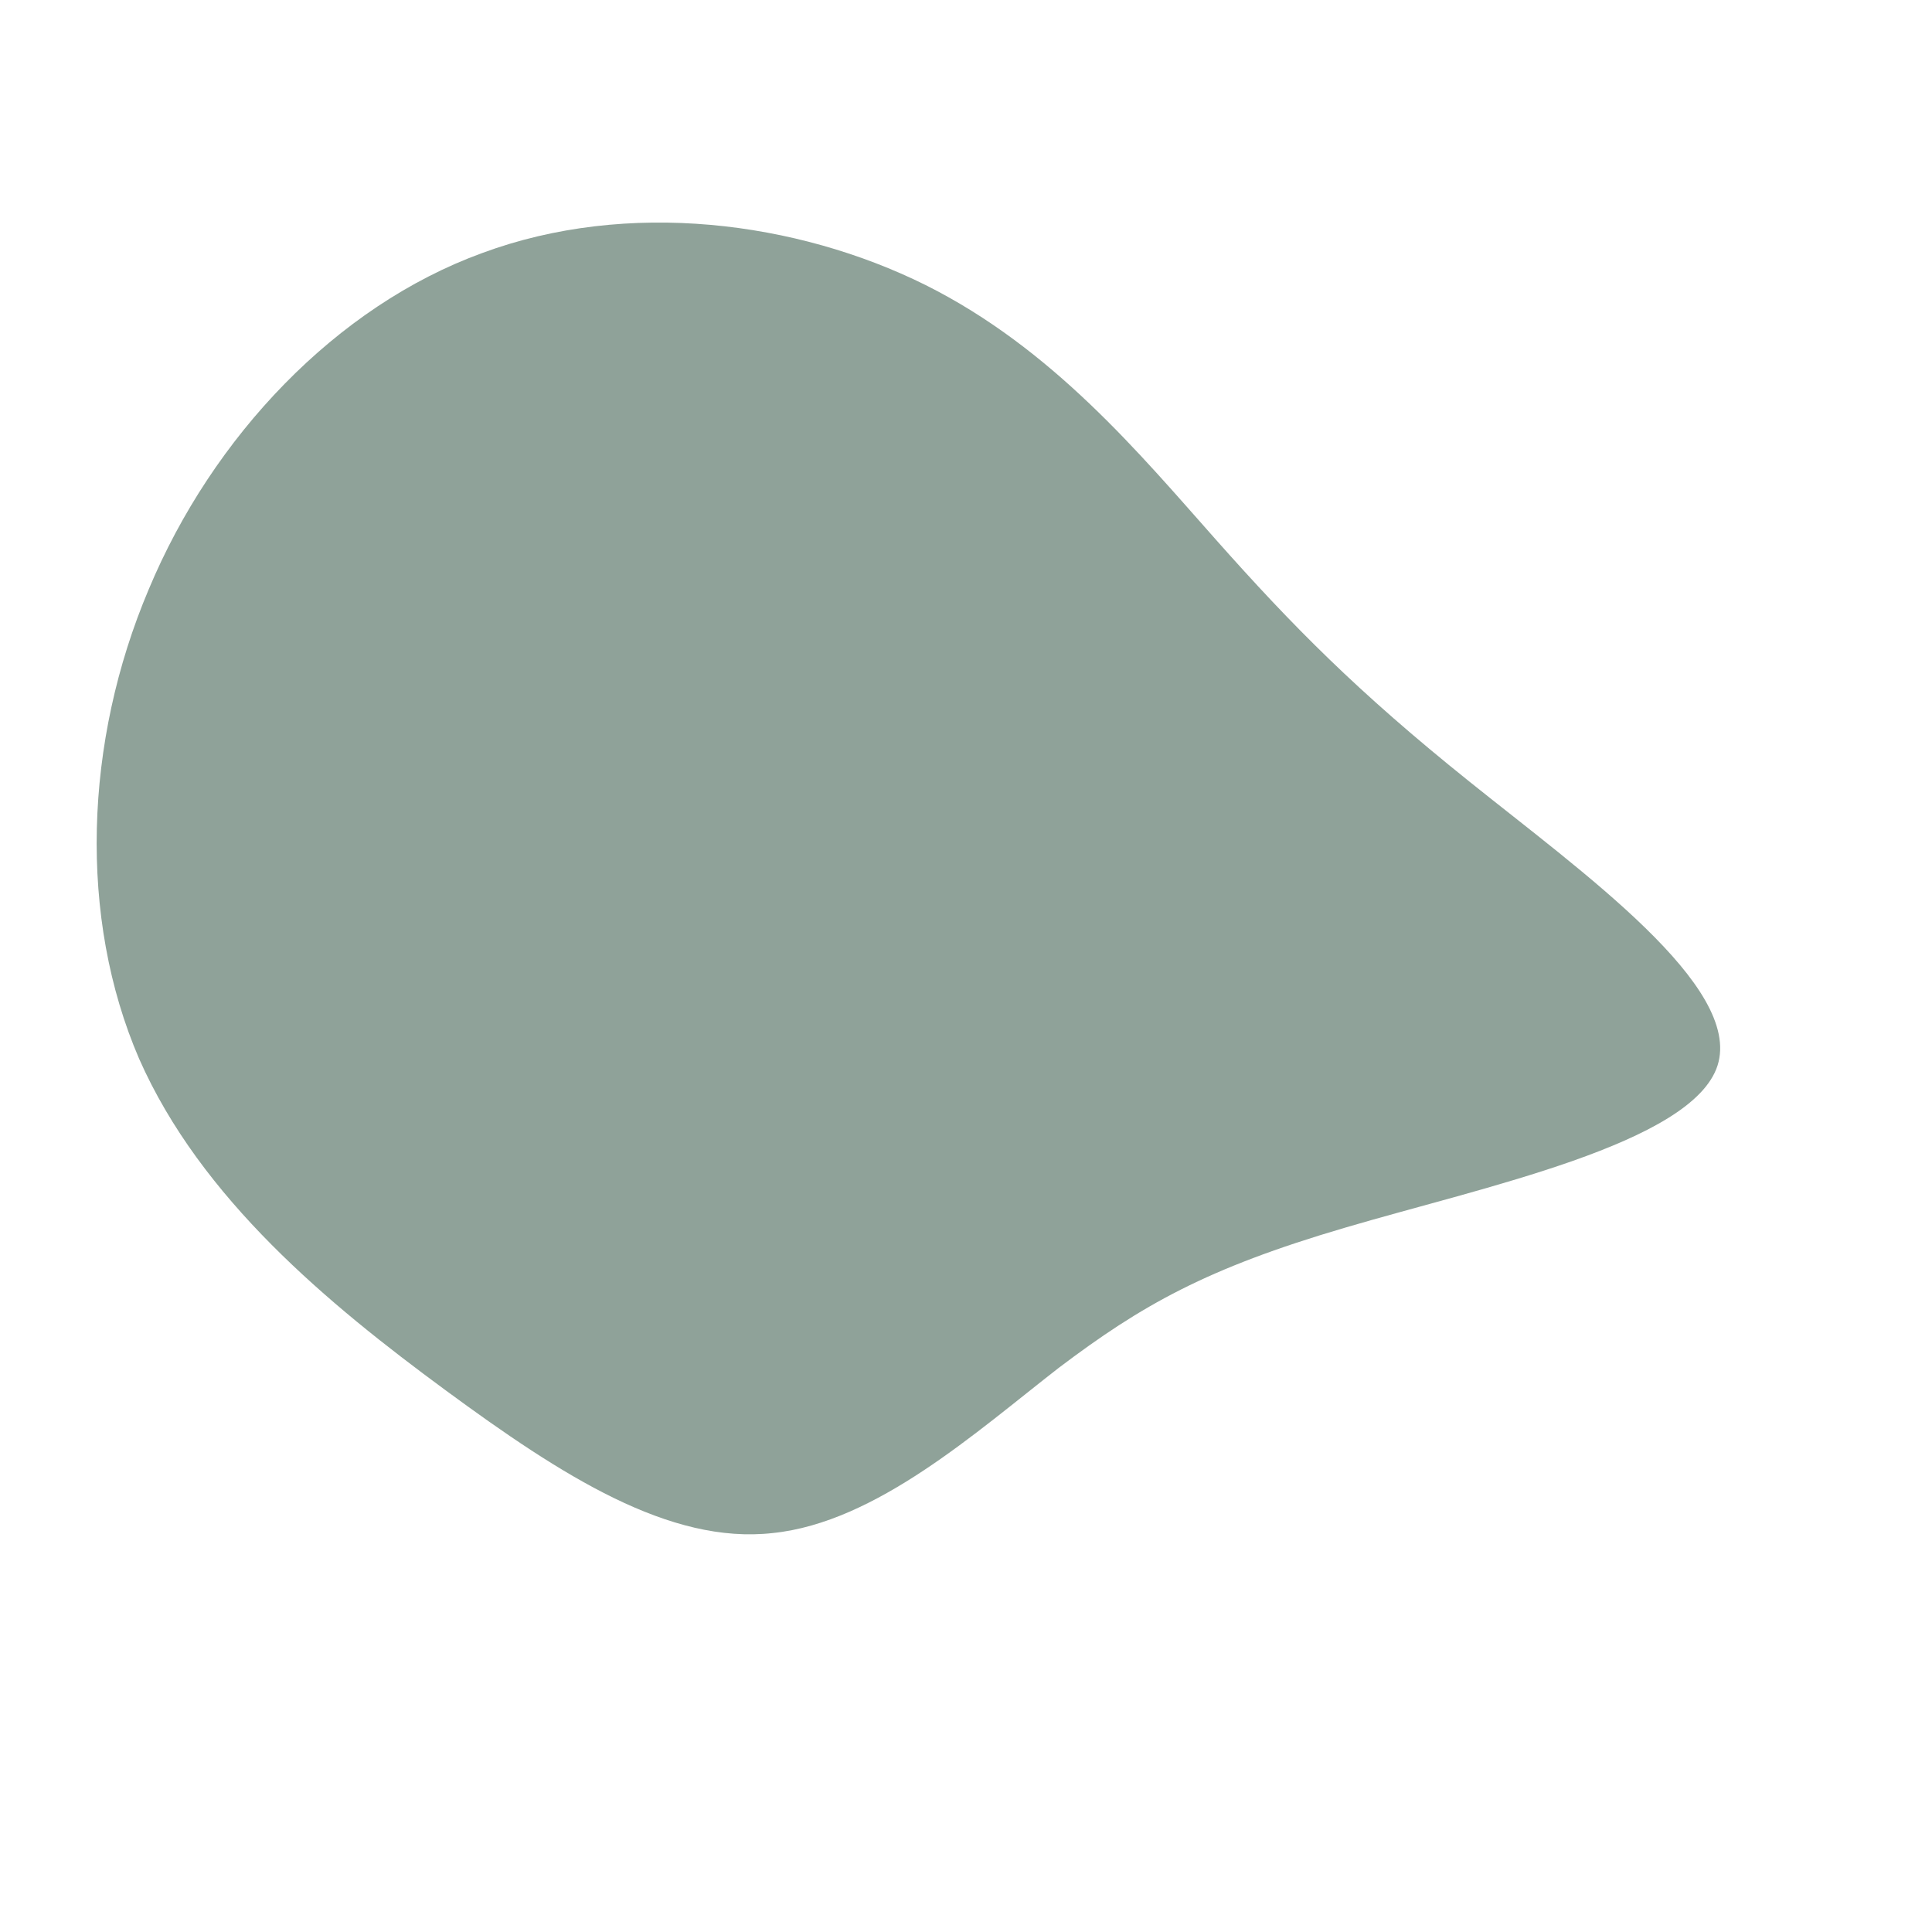 <?xml version="1.0" standalone="no"?>
<svg viewBox="0 0 200 200" xmlns="http://www.w3.org/2000/svg">
  <path fill="#8fa299" d="M25.9,-44.1C33.8,-35.2,40.5,-28.4,52.1,-19.1C63.8,-9.7,80.4,2.1,77.8,10.3C75.2,18.4,53.4,22.9,39.2,27.1C24.9,31.3,18.2,35.1,9.6,41.6C1.1,48.2,-9.3,57.6,-20,58.7C-30.7,59.9,-41.8,52.8,-53.9,43.9C-66,35,-79.2,24.1,-85.6,9.6C-91.9,-5,-91.3,-23.2,-84.6,-39C-78,-54.8,-65.2,-68.3,-50.1,-73.8C-35,-79.4,-17.5,-77.1,-4.2,-70.5C9,-63.9,18,-53,25.9,-44.1Z" transform="translate(100 100)" />
</svg>
